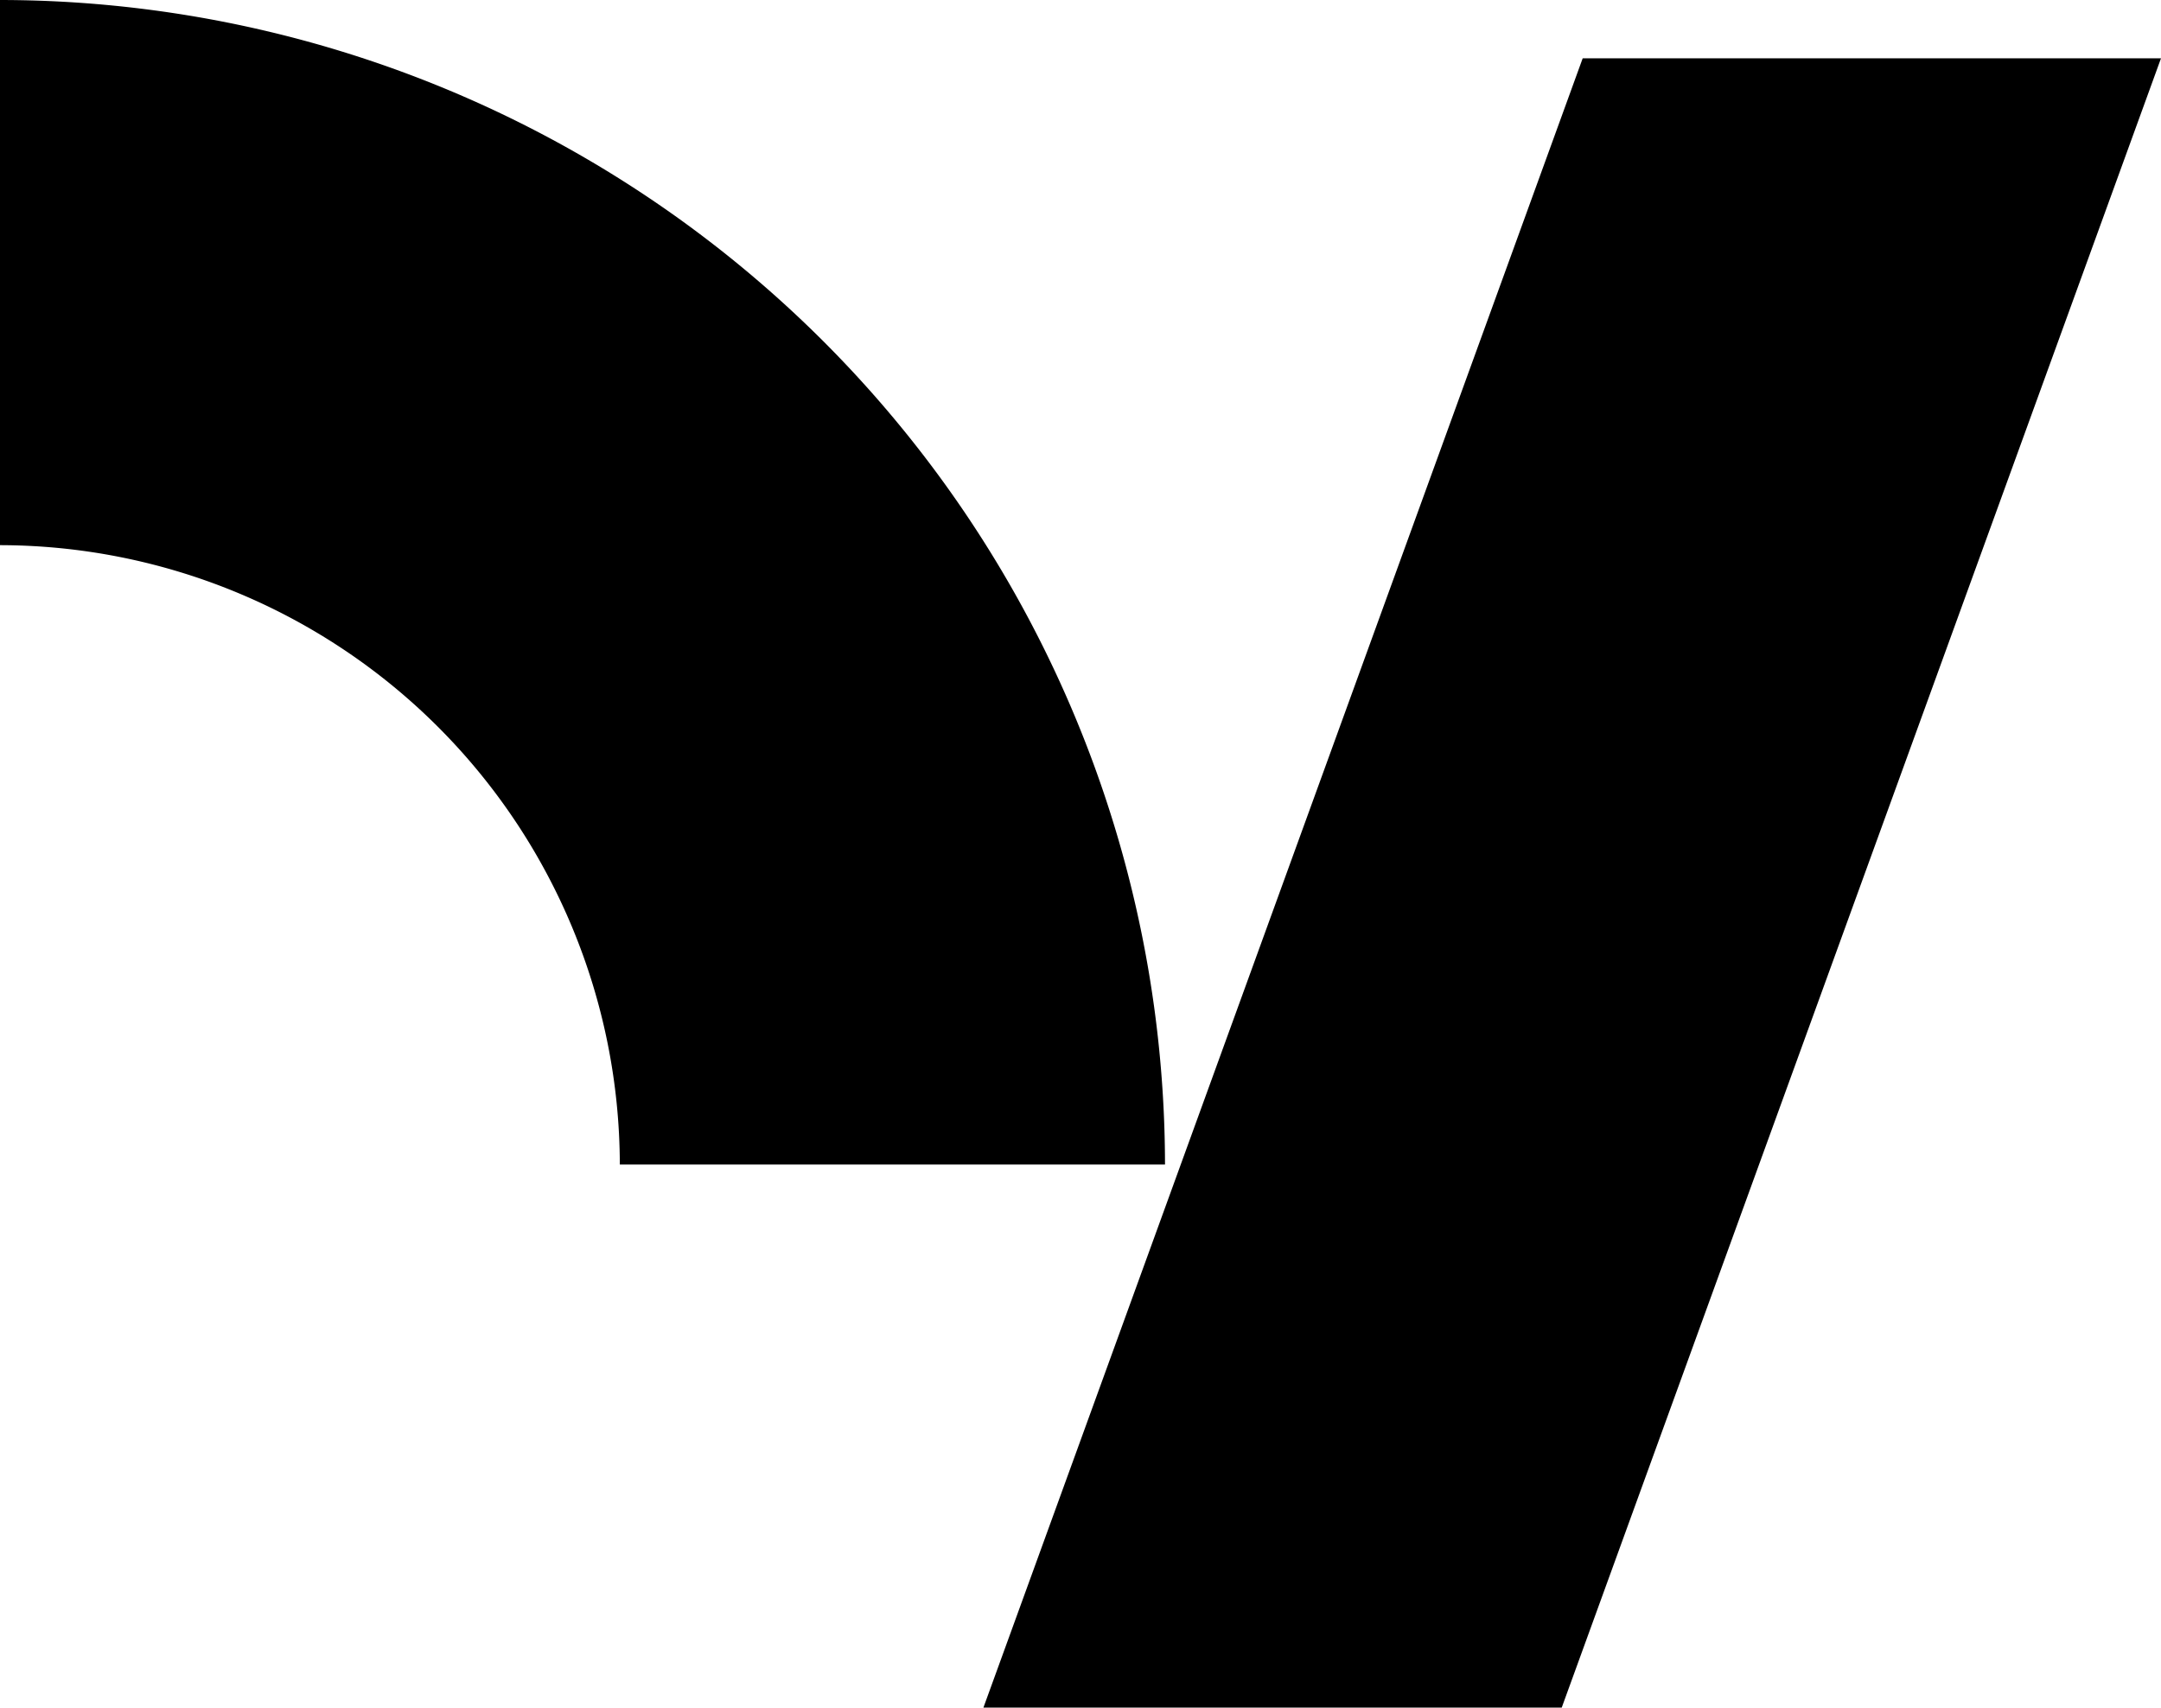 <svg xmlns="http://www.w3.org/2000/svg" viewBox="0 0 51.53 40.72"><g id="Layer_2" data-name="Layer 2"><g id="Layer_2-2" data-name="Layer 2"><path d="M0,0V13A14.8,14.8,0,0,1,14.78,27.77h13A27.8,27.8,0,0,0,0,0Z"/><polygon points="37.74 1.39 23.45 40.72 37.24 40.72 51.53 1.39 37.74 1.39"/></g></g></svg>